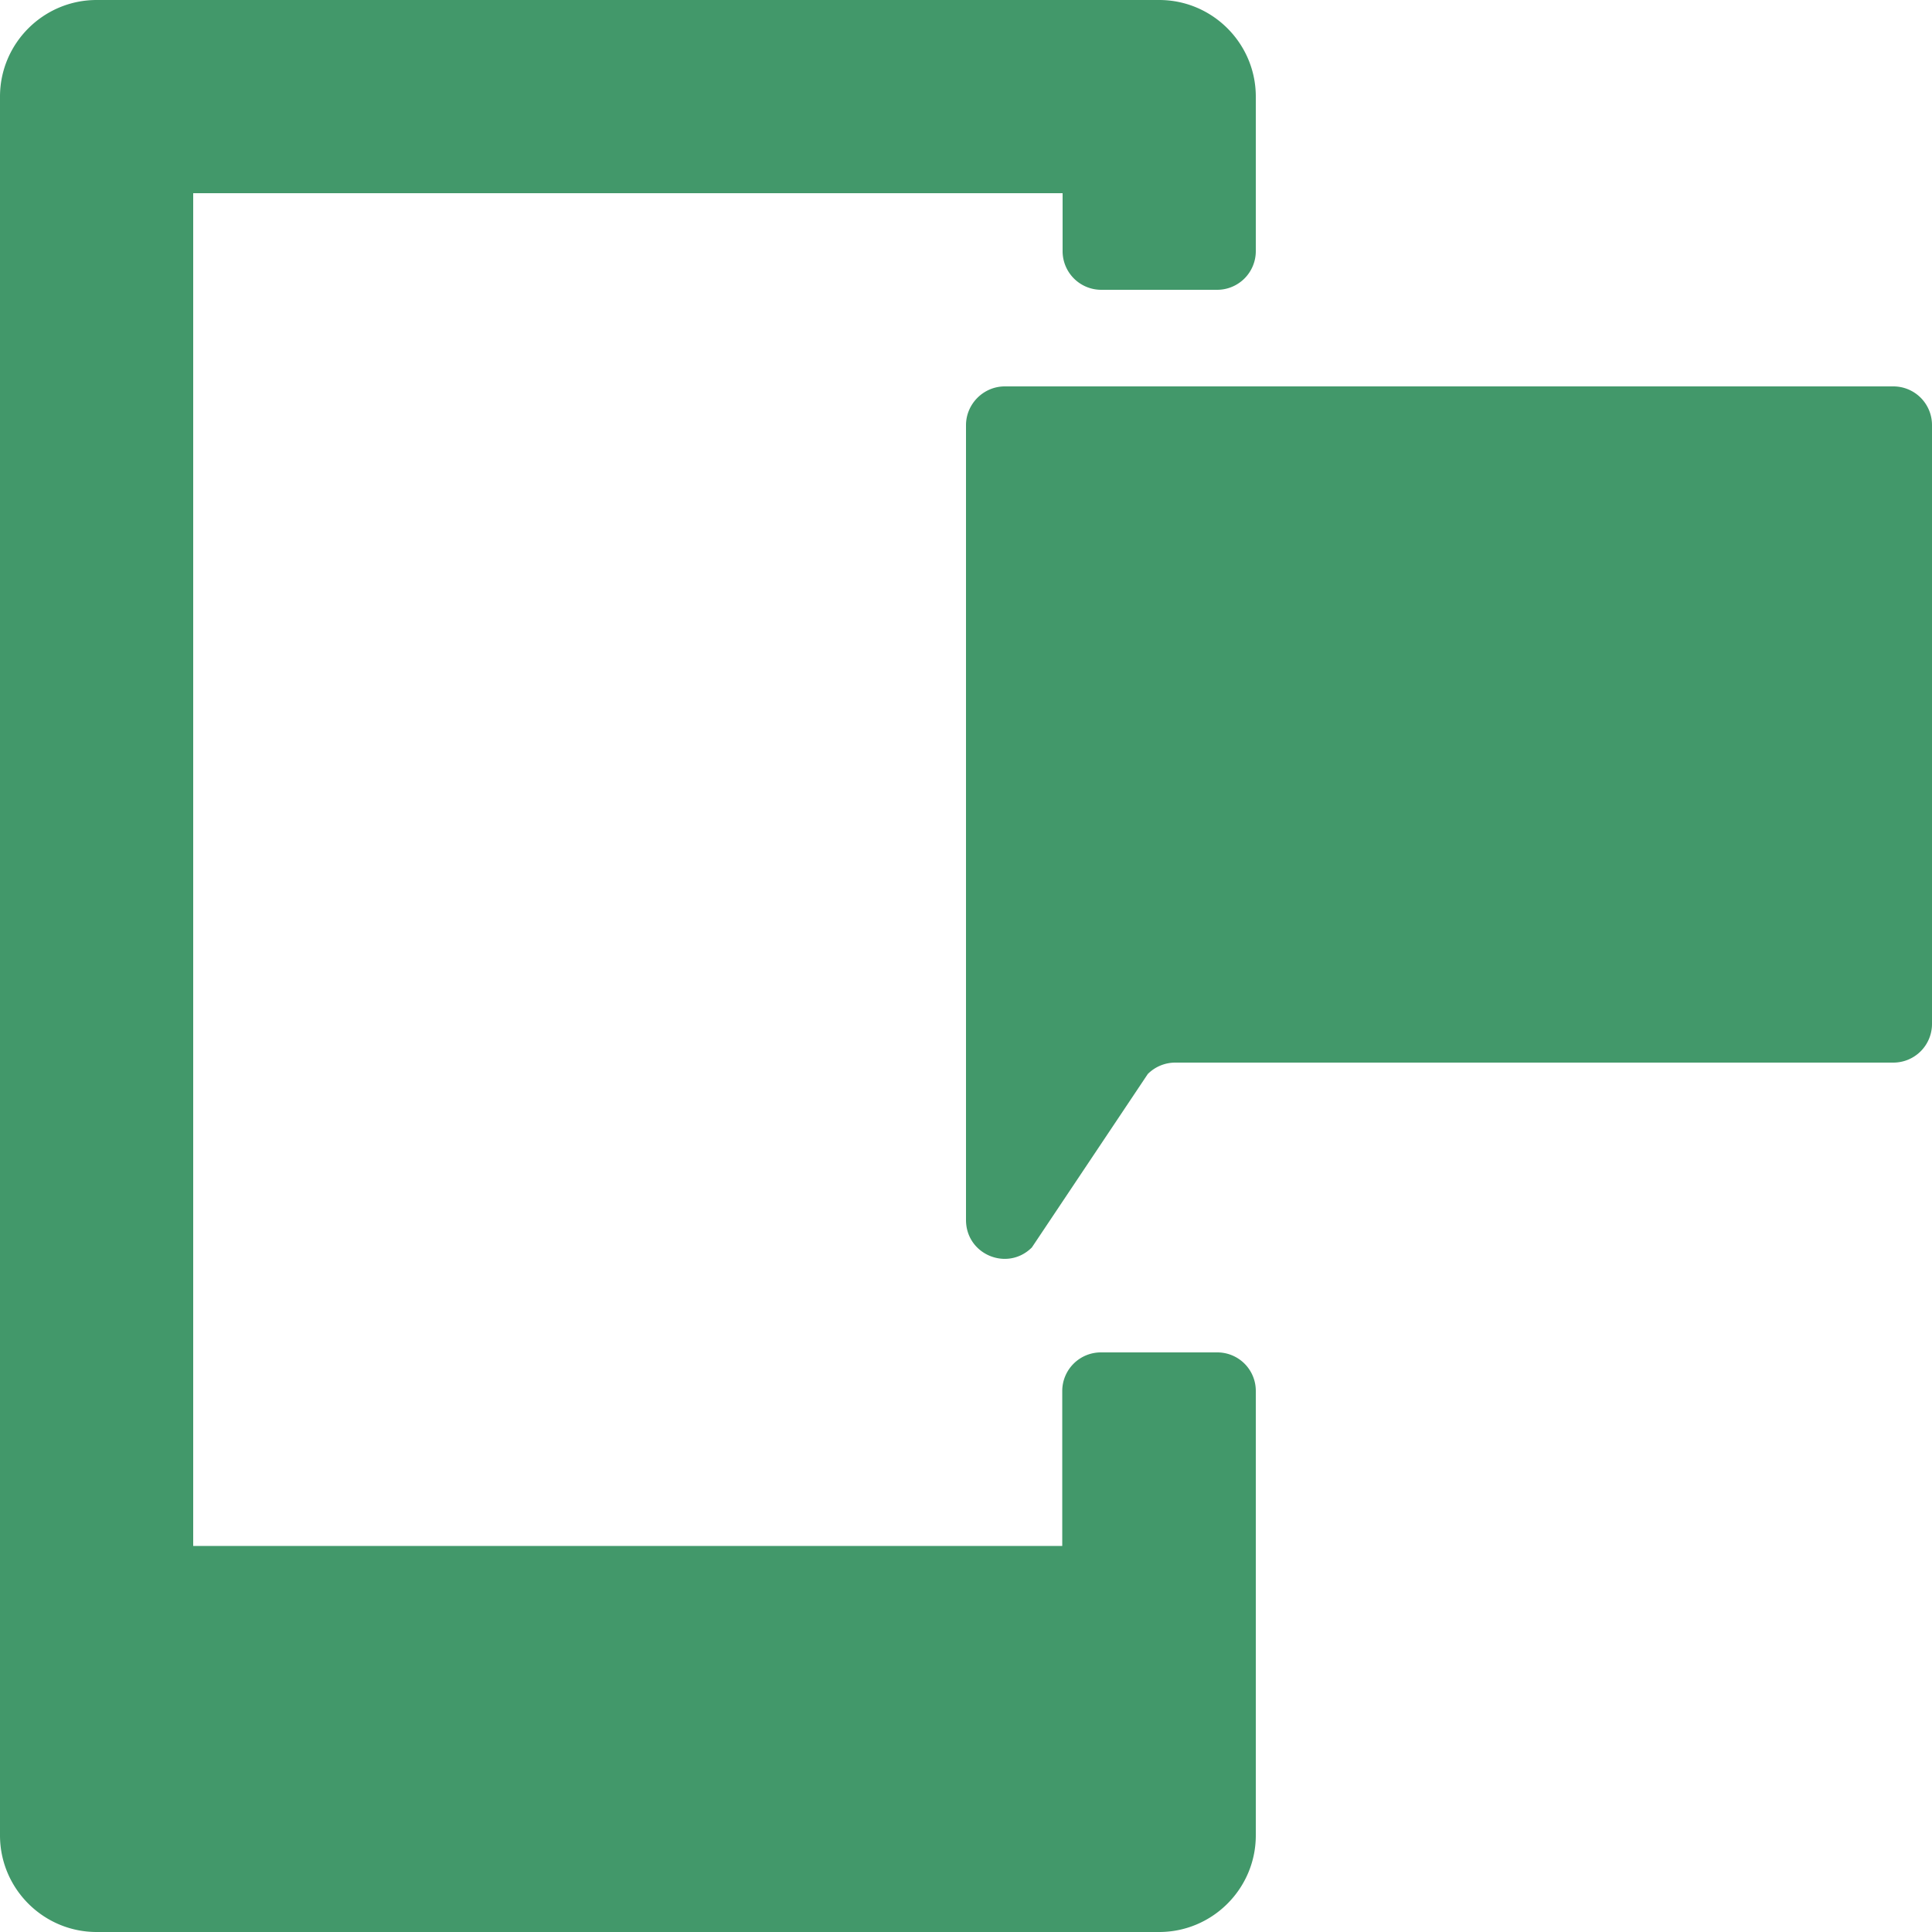 <svg viewBox="0 0 22 22" xmlns="http://www.w3.org/2000/svg"><g fill="#42986A" fill-rule="evenodd"><path d="M21.558 4.4H11.442c-.243 0-.442.2-.442.442v9.05c0 .395.472.59.75.313l1.32-1.975a.443.443 0 0 1 .312-.13h8.176a.44.44 0 0 0 .442-.442V4.842a.44.44 0 0 0-.442-.442z"/><path d="M13.858 15.4h-1.32a.44.44 0 0 0-.442.442v1.762H2.2V2.2h9.9v.658a.44.44 0 0 0 .442.442h1.316a.44.44 0 0 0 .442-.442V1.1c0-.606-.494-1.1-1.1-1.1H1.1C.494 0 0 .494 0 1.1v19.8c0 .606.494 1.1 1.1 1.1h12.1c.606 0 1.1-.494 1.1-1.1v-5.058a.438.438 0 0 0-.442-.442z"/></g></svg>